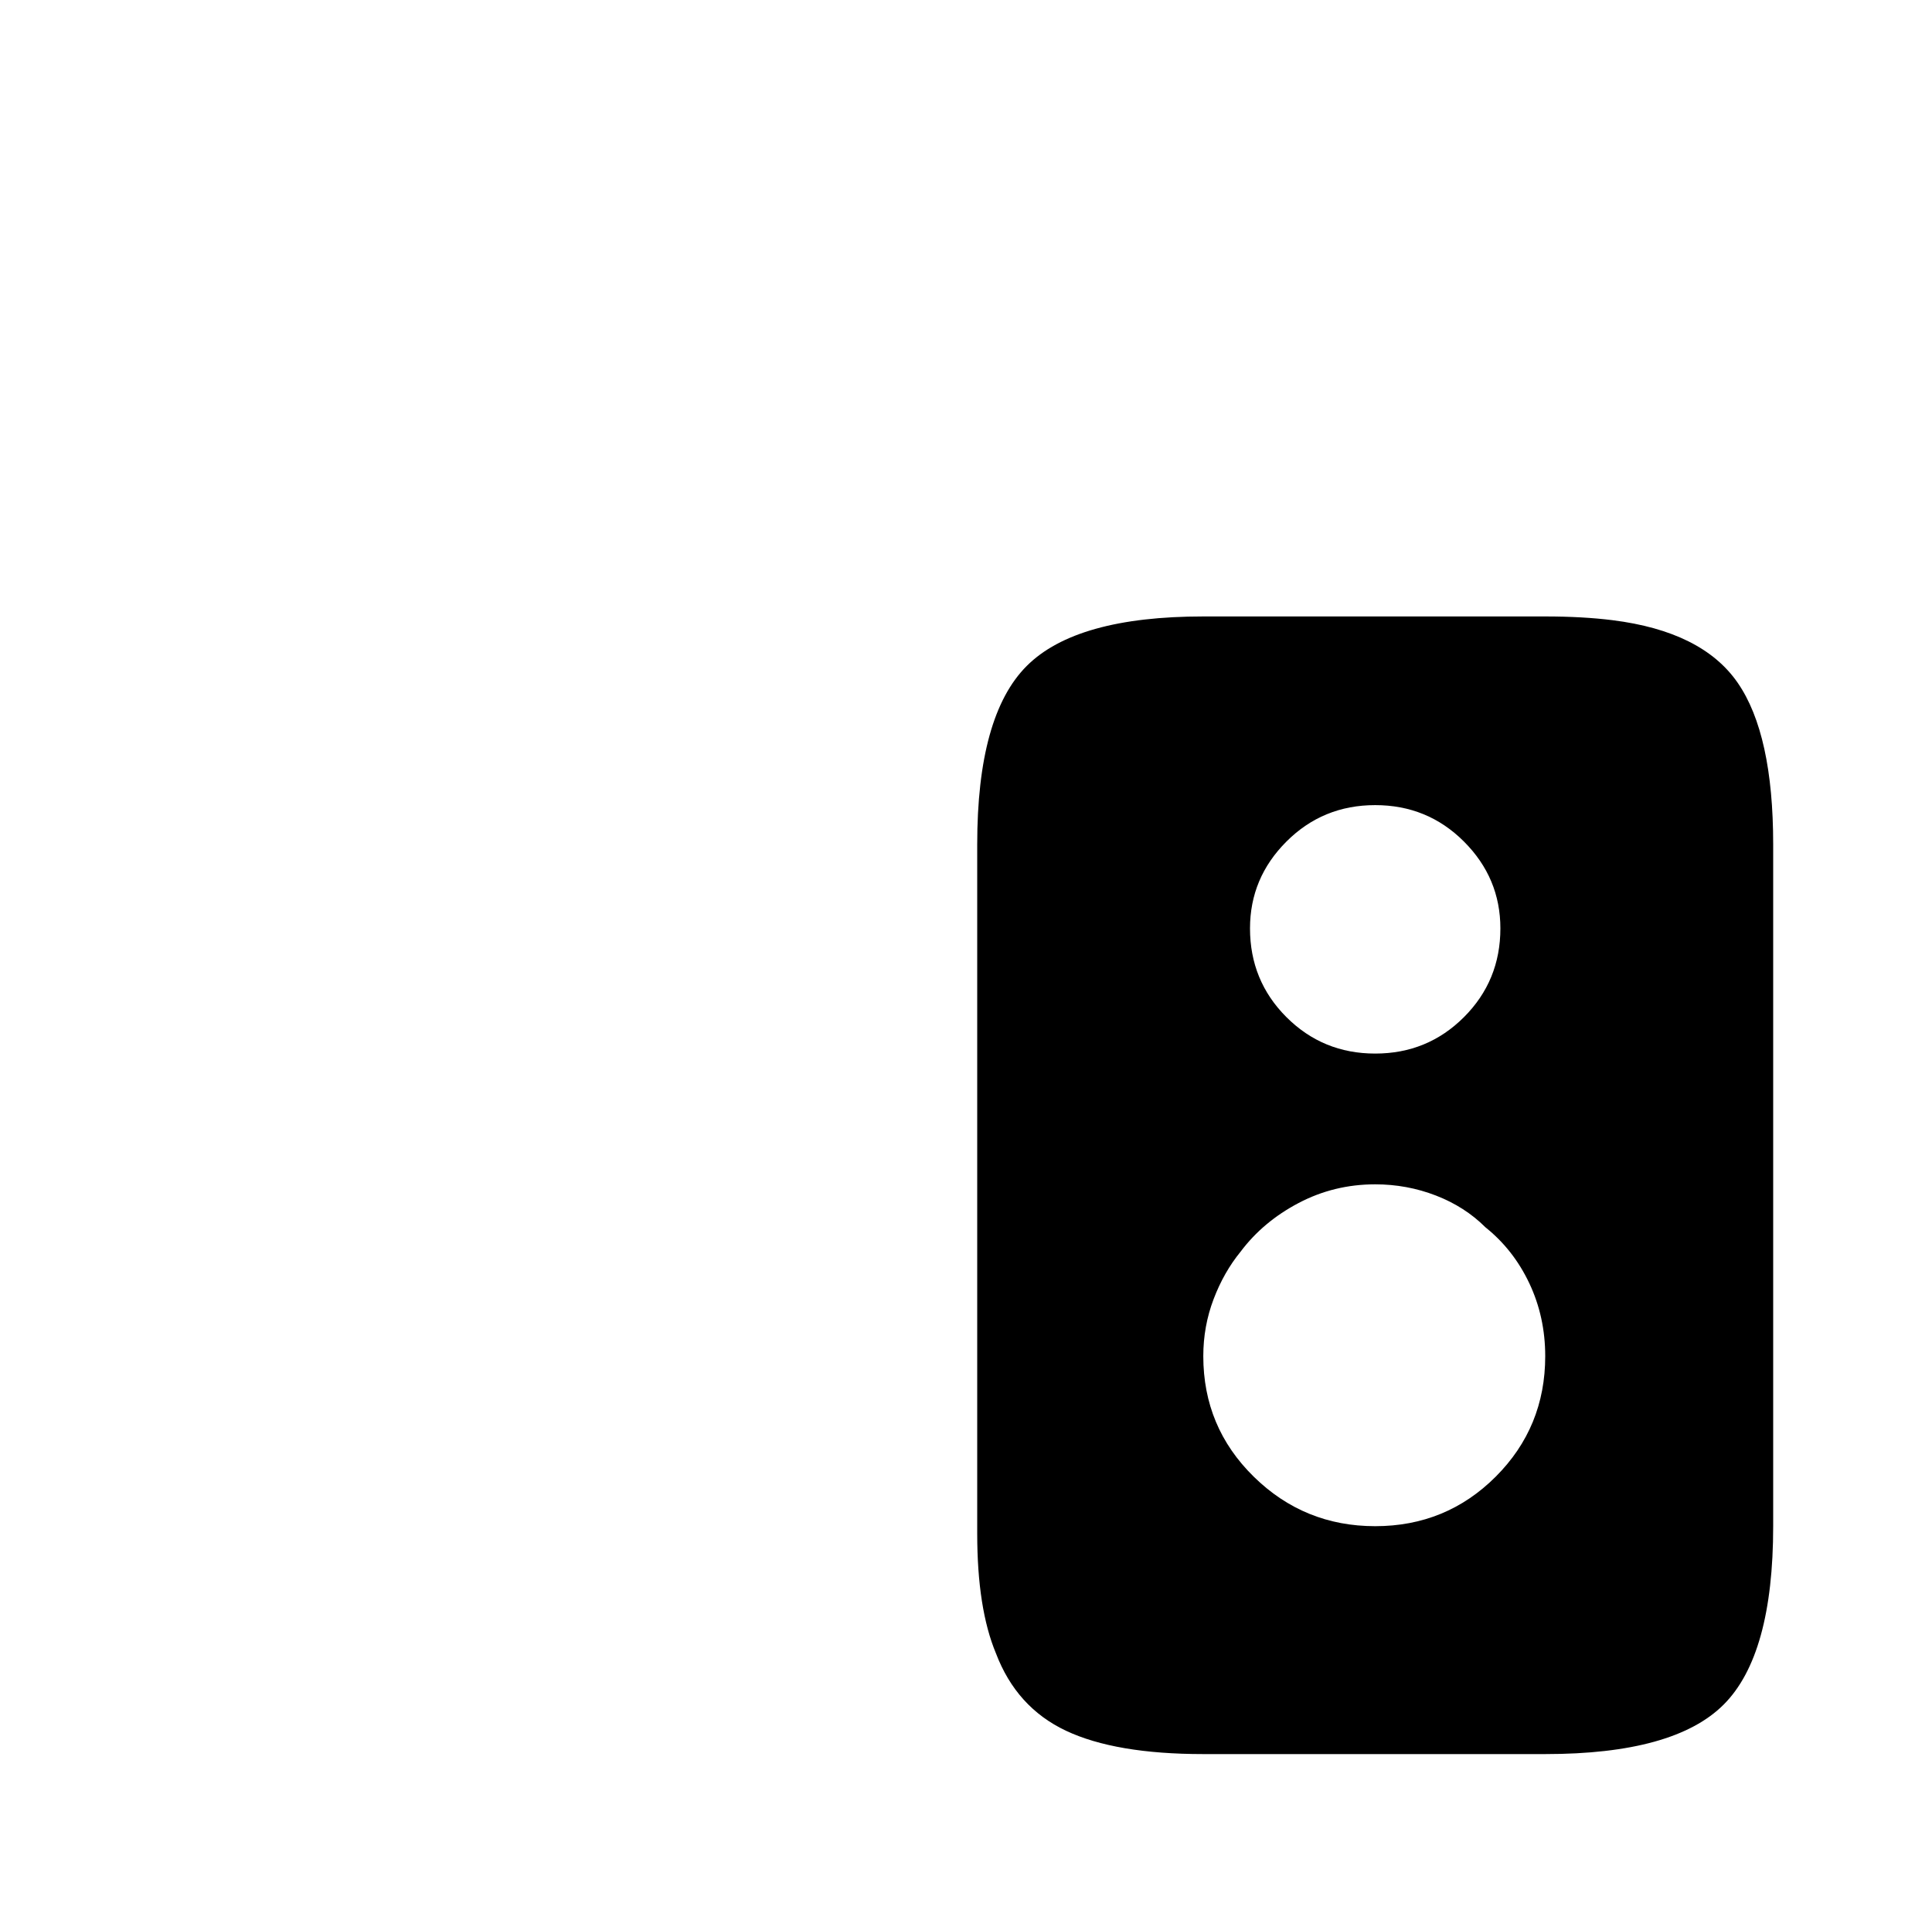 <?xml version="1.0" standalone="no"?>
<!DOCTYPE svg PUBLIC "-//W3C//DTD SVG 1.1//EN" "http://www.w3.org/Graphics/SVG/1.1/DTD/svg11.dtd" >
<svg xmlns="http://www.w3.org/2000/svg" xmlns:xlink="http://www.w3.org/1999/xlink" version="1.1" viewBox="-10 0 1034 1024">
   <path fill="currentColor"
d="M853 332q-8 -1 -17 -1.5t-19 -0.5h-183q-68 0 -94.5 26.5t-26.5 95.5v369q0 20 2.5 36t7.5 28q11 29 37.5 41.5t73.5 12.5h183q69 0 95.5 -26.5t26.5 -95.5v-365q0 -59 -19 -86.5t-67 -33.5v0zM726 431q28 0 47.5 19.5t19.5 46.5q0 28 -19.5 47.5t-47.5 19.5t-47.5 -19.5
t-19.5 -47.5q0 -27 19.5 -46.5t47.5 -19.5zM726 817q-38 0 -65 -26.5t-27 -64.5q0 -16 5.5 -30.5t14.5 -25.5q12 -16 31 -26t41 -10q17 0 32.5 6t26.5 17q15 12 23.5 30t8.5 39q0 38 -26.5 64.5t-64.5 26.5v0z" />
</svg>
